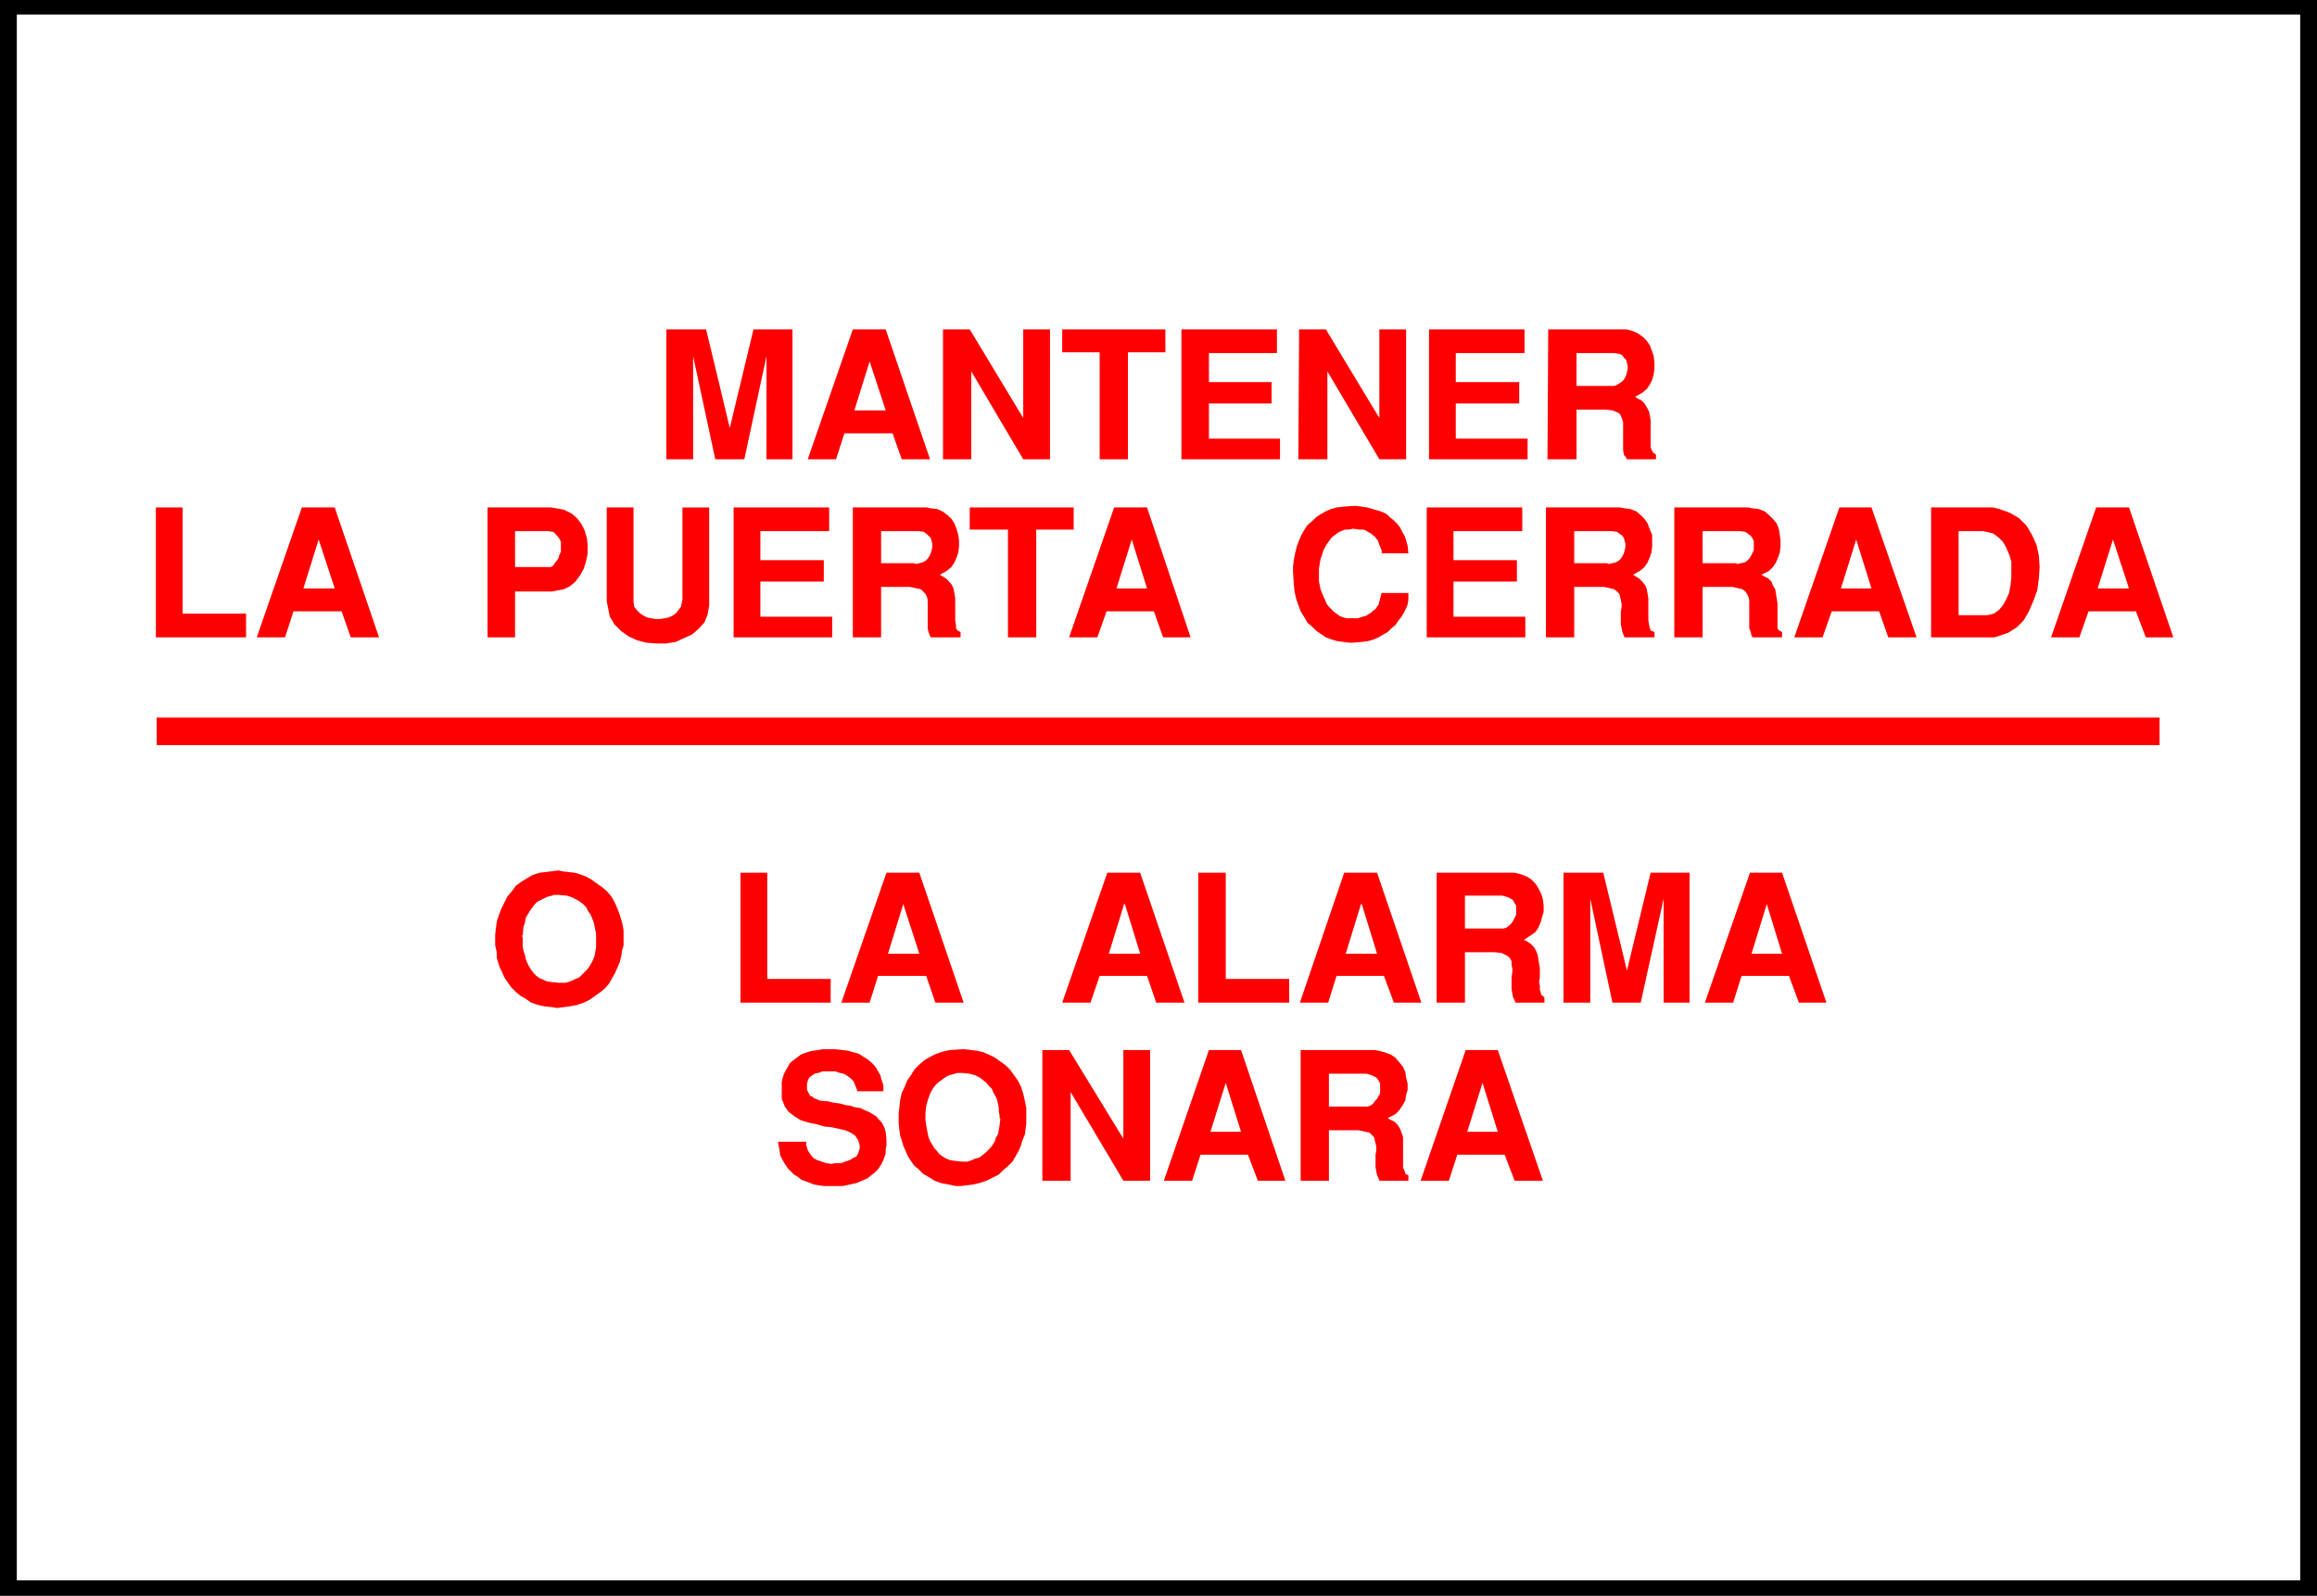 <?xml version="1.0" encoding="UTF-8" standalone="no"?>
<svg
   version="1.0"
   width="129.638mm"
   height="89.276mm"
   id="svg62"
   sodipodi:docname="Keep Door Closed - Spanish.wmf"
   xmlns:inkscape="http://www.inkscape.org/namespaces/inkscape"
   xmlns:sodipodi="http://sodipodi.sourceforge.net/DTD/sodipodi-0.dtd"
   xmlns="http://www.w3.org/2000/svg"
   xmlns:svg="http://www.w3.org/2000/svg">
  <rect width="100%" height="100%" fill="#333333" stroke="none"/>
  <sodipodi:namedview
     id="namedview62"
     pagecolor="#ffffff"
     bordercolor="#000000"
     borderopacity="0.25"
     inkscape:showpageshadow="2"
     inkscape:pageopacity="0.0"
     inkscape:pagecheckerboard="0"
     inkscape:deskcolor="#d1d1d1"
     inkscape:document-units="mm" />
  <defs
     id="defs1">
    <pattern
       id="WMFhbasepattern"
       patternUnits="userSpaceOnUse"
       width="6"
       height="6"
       x="0"
       y="0" />
  </defs>
  <path
     style="fill:#000000;fill-opacity:1;fill-rule:evenodd;stroke:none"
     d="M 0,0 H 489.971 V 337.419 H 0 V 0 Z"
     id="path1" />
  <path
     style="fill:#ffffff;fill-opacity:1;fill-rule:evenodd;stroke:none"
     d="M 3.555,3.07 H 486.415 V 334.187 H 3.555 Z"
     id="path2" />
  <path
     style="fill:#ff0000;fill-opacity:1;fill-rule:evenodd;stroke:none"
     d="M 33.128,151.742 H 456.681 v 5.818 H 33.128 v -5.818 z"
     id="path3" />
  <path
     style="fill:#ff0000;fill-opacity:1;fill-rule:evenodd;stroke:none"
     d="m 300.414,249.671 9.534,-27.633 h 6.787 l 9.534,27.633 h -5.979 l -2.101,-5.494 h -10.019 l -1.778,5.494 z"
     id="path4" />
  <path
     style="fill:#ff0000;fill-opacity:1;fill-rule:evenodd;stroke:none"
     d="m 275.043,249.671 v -27.633 h 15.675 l 0.808,0.162 1.293,0.323 1.293,0.485 0.97,0.646 0.808,0.97 0.808,0.97 0.485,1.131 0.162,1.131 0.323,1.293 v 1.293 l -0.323,1.131 -0.162,1.131 -0.646,1.131 -0.646,0.97 -0.808,0.808 -1.616,0.808 0.485,0.323 0.97,0.485 0.646,0.646 0.485,0.808 0.323,0.808 0.323,0.97 v 0.97 0.97 0.97 0.97 0.97 0.808 0.808 l 0.323,0.646 0.162,0.646 0.646,0.323 v 1.131 h -6.141 l -0.162,-0.485 -0.323,-0.646 -0.162,-0.808 -0.162,-0.97 v -0.808 -0.97 -0.808 l 0.162,-0.808 v -0.97 l -0.162,-0.646 -0.162,-0.646 -0.162,-0.646 -0.485,-0.485 -0.485,-0.485 -0.808,-0.162 -1.454,-0.323 h -6.302 v 10.666 h -5.979 z"
     id="path5" />
  <path
     style="fill:#ff0000;fill-opacity:1;fill-rule:evenodd;stroke:none"
     d="m 246.117,249.671 9.534,-27.633 h 6.787 l 9.373,27.633 h -5.818 l -2.101,-5.494 h -10.019 l -1.778,5.494 z"
     id="path6" />
  <path
     style="fill:#ff0000;fill-opacity:1;fill-rule:evenodd;stroke:none"
     d="m 220.422,249.671 v -27.633 h 5.656 l 11.474,18.746 v -18.746 h 5.656 v 27.633 h -5.656 l -11.15,-18.746 v 18.746 z"
     id="path7" />
  <path
     style="fill:#ff0000;fill-opacity:1;fill-rule:evenodd;stroke:none"
     d="m 190.041,237.551 v -0.646 -1.454 l 0.162,-1.454 0.162,-1.454 0.323,-1.454 0.646,-1.293 0.485,-1.293 0.808,-1.131 0.808,-1.293 0.97,-0.97 1.131,-0.97 1.131,-0.646 1.293,-0.646 1.454,-0.485 1.454,-0.323 2.586,-0.162 h 0.485 l 1.454,0.162 1.293,0.162 1.293,0.323 1.131,0.485 1.293,0.646 1.131,0.808 1.131,0.808 0.97,0.97 0.808,1.131 0.808,1.131 0.646,1.293 0.485,1.454 0.323,1.454 0.323,1.616 v 2.586 0.646 l -0.162,1.293 -0.162,1.131 -0.485,1.131 -0.323,1.131 -0.485,1.131 -0.646,1.131 -0.646,1.131 -0.97,0.97 -0.97,0.808 -0.97,0.97 -1.293,0.646 -1.293,0.646 -1.454,0.485 -1.454,0.323 -2.586,0.323 h -0.97 l -1.616,-0.323 -1.616,-0.323 -1.293,-0.485 -1.293,-0.808 -1.131,-0.646 -0.97,-0.97 -0.97,-0.808 -0.646,-0.97 -0.646,-0.97 -0.485,-1.131 -0.485,-1.131 -0.323,-1.131 -0.323,-0.97 -0.162,-1.131 z"
     id="path8" />
  <path
     style="fill:#ff0000;fill-opacity:1;fill-rule:evenodd;stroke:none"
     d="m 164.509,241.429 h 5.979 v 0.646 l 0.323,1.131 0.485,0.808 0.646,0.808 0.808,0.485 0.97,0.323 0.97,0.323 1.131,0.162 0.97,-0.162 h 1.131 l 0.808,-0.323 0.97,-0.323 0.808,-0.485 0.646,-0.323 0.323,-0.646 0.323,-0.97 v -0.646 l -0.323,-1.131 -0.646,-0.97 -0.97,-0.646 -1.131,-0.485 -1.454,-0.323 -1.454,-0.323 -1.616,-0.162 -1.616,-0.485 -1.616,-0.323 -1.616,-0.485 -1.293,-0.808 -1.293,-0.97 -0.808,-1.131 -0.646,-1.616 v -3.07 -0.485 l 0.162,-0.808 0.323,-0.97 0.323,-0.646 0.485,-0.808 0.323,-0.646 0.485,-0.485 0.646,-0.485 0.646,-0.485 0.646,-0.485 0.808,-0.323 0.97,-0.323 0.808,-0.162 1.131,-0.162 0.97,-0.162 h 1.778 0.808 l 1.454,0.162 1.293,0.162 1.131,0.323 1.131,0.323 0.97,0.646 0.808,0.485 0.808,0.646 0.485,0.485 0.646,0.808 0.323,0.646 0.485,0.808 0.162,0.646 0.323,0.97 0.162,0.646 v 1.131 h -5.494 l -0.162,-0.485 -0.323,-0.808 -0.323,-0.808 -0.646,-0.646 -0.646,-0.485 -0.808,-0.485 -0.808,-0.162 -0.97,-0.323 h -0.808 -0.97 -0.97 l -0.808,0.323 -0.808,0.162 -0.485,0.323 -0.646,0.485 -0.323,0.646 v 0.323 l -0.162,0.162 v 0.323 0.323 0.323 0.162 0.323 l 0.162,0.323 0.162,0.323 0.162,0.323 0.162,0.323 0.485,0.162 0.323,0.323 0.485,0.162 0.646,0.323 1.131,0.162 h 0.646 l 1.293,0.323 1.293,0.162 1.131,0.323 1.131,0.162 0.97,0.323 1.131,0.162 0.97,0.485 0.808,0.323 0.808,0.485 0.808,0.485 0.485,0.646 0.646,0.646 0.485,0.97 0.323,0.97 0.162,1.778 v 0.323 0.808 l -0.162,0.808 v 0.808 l -0.323,0.97 -0.323,0.808 -0.323,0.646 -0.646,0.97 -0.646,0.646 -0.808,0.646 -0.808,0.646 -1.131,0.485 -1.131,0.485 -1.454,0.323 -1.454,0.323 h -2.747 -0.485 -0.808 l -1.131,-0.162 -0.97,-0.162 -0.808,-0.323 -0.808,-0.323 -0.97,-0.323 -0.808,-0.646 -0.808,-0.485 -0.646,-0.646 -0.646,-0.646 -0.646,-0.97 -0.485,-0.808 -0.485,-0.97 -0.162,-1.131 z"
     id="path9" />
  <path
     style="fill:#ff0000;fill-opacity:1;fill-rule:evenodd;stroke:none"
     d="m 360.529,212.018 9.534,-27.472 h 6.787 l 9.373,27.472 h -5.818 l -2.101,-5.656 h -10.019 l -1.778,5.656 h -5.979 z"
     id="path10" />
  <path
     style="fill:#ff0000;fill-opacity:1;fill-rule:evenodd;stroke:none"
     d="m 330.633,212.018 v -27.472 h 8.403 l 5.01,20.685 5.01,-20.685 h 8.242 v 27.472 h -5.494 v -21.977 l -4.848,21.977 h -5.979 l -4.686,-21.977 v 21.977 z"
     id="path11" />
  <path
     style="fill:#ff0000;fill-opacity:1;fill-rule:evenodd;stroke:none"
     d="m 303.808,212.018 v -27.472 h 15.837 0.646 l 1.293,0.323 1.293,0.485 0.97,0.646 0.808,0.808 0.646,0.97 0.646,1.293 0.323,1.131 0.162,1.293 v 1.293 l -0.323,1.131 -0.323,1.131 -0.485,1.131 -0.646,0.97 -0.97,0.646 -1.454,0.97 0.485,0.162 0.97,0.646 0.646,0.646 0.485,0.808 0.323,0.808 0.162,0.97 0.162,0.97 0.162,0.97 v 0.97 0.97 l -0.162,0.97 0.162,0.808 v 0.808 l 0.162,0.485 0.162,0.646 0.646,0.485 v 1.131 h -6.141 l -0.162,-0.485 -0.323,-0.646 -0.162,-0.808 -0.162,-0.97 v -0.808 -0.97 -0.808 l 0.162,-0.97 v -0.808 l -0.162,-0.646 v -0.808 l -0.323,-0.646 -0.485,-0.485 -0.646,-0.323 -0.646,-0.323 -1.616,-0.162 h -6.141 v 10.666 z"
     id="path12" />
  <path
     style="fill:#ff0000;fill-opacity:1;fill-rule:evenodd;stroke:none"
     d="m 274.881,212.018 9.373,-27.472 h 6.949 l 9.373,27.472 h -5.818 l -2.101,-5.656 h -10.019 l -1.778,5.656 h -5.979 z"
     id="path13" />
  <path
     style="fill:#ff0000;fill-opacity:1;fill-rule:evenodd;stroke:none"
     d="m 253.389,212.018 v -27.472 h 5.818 v 22.462 h 13.413 v 5.01 z"
     id="path14" />
  <path
     style="fill:#ff0000;fill-opacity:1;fill-rule:evenodd;stroke:none"
     d="m 224.624,212.018 9.534,-27.472 h 6.949 l 9.373,27.472 h -5.979 l -1.939,-5.656 h -10.019 l -1.939,5.656 z"
     id="path15" />
  <path
     style="fill:#ff0000;fill-opacity:1;fill-rule:evenodd;stroke:none"
     d="m 177.921,212.018 9.534,-27.472 h 6.949 l 9.373,27.472 h -5.979 l -1.939,-5.656 h -10.181 l -1.778,5.656 z"
     id="path16" />
  <path
     style="fill:#ff0000;fill-opacity:1;fill-rule:evenodd;stroke:none"
     d="m 156.59,212.018 v -27.472 h 5.656 v 22.462 H 175.659 v 5.01 z"
     id="path17" />
  <path
     style="fill:#ff0000;fill-opacity:1;fill-rule:evenodd;stroke:none"
     d="m 104.717,199.737 v -0.485 -1.616 l 0.162,-1.454 0.162,-1.293 0.485,-1.454 0.485,-1.293 0.646,-1.293 0.646,-1.293 0.97,-1.131 0.808,-1.131 1.131,-0.808 1.293,-0.808 1.131,-0.646 1.454,-0.485 1.454,-0.162 2.586,-0.323 0.646,0.162 1.293,0.162 1.454,0.162 1.131,0.323 1.293,0.485 1.131,0.646 1.131,0.808 1.131,0.808 0.97,0.808 0.97,1.131 0.646,1.131 0.646,1.454 0.485,1.293 0.485,1.616 0.323,1.616 v 2.586 0.646 l -0.323,1.131 -0.162,1.131 -0.323,1.293 -0.485,1.131 -0.485,1.131 -0.646,1.131 -0.646,1.131 -0.808,0.97 -0.97,0.808 -1.131,0.808 -1.131,0.808 -1.293,0.646 -1.454,0.485 -1.616,0.323 -2.586,0.323 -0.97,-0.162 -1.616,-0.162 -1.454,-0.323 -1.454,-0.485 -1.131,-0.808 -1.131,-0.646 -0.97,-0.808 -0.97,-0.97 -0.808,-1.131 -0.646,-0.97 -0.485,-1.131 -0.485,-0.97 -0.323,-0.97 -0.323,-1.131 v -1.131 l -0.323,-1.454 v 0 z"
     id="path18" />
  <path
     style="fill:#ff0000;fill-opacity:1;fill-rule:evenodd;stroke:none"
     d="m 433.734,134.774 9.534,-27.472 h 6.949 l 9.373,27.472 h -5.818 l -2.101,-5.494 H 441.652 l -1.939,5.494 h -5.979 z"
     id="path19" />
  <path
     style="fill:#ff0000;fill-opacity:1;fill-rule:evenodd;stroke:none"
     d="m 421.776,134.774 h -13.413 v -27.472 h 13.09 l 1.293,0.323 2.262,0.808 1.939,1.131 1.616,1.616 1.131,1.939 0.97,2.101 0.485,2.262 0.162,2.424 -0.162,2.424 -0.323,2.424 -0.808,2.262 -0.97,2.262 -1.131,1.939 -1.454,1.454 -1.778,1.131 -2.909,0.97 z"
     id="path20" />
  <path
     style="fill:#ff0000;fill-opacity:1;fill-rule:evenodd;stroke:none"
     d="m 379.436,134.774 9.534,-27.472 h 6.787 l 9.534,27.472 h -5.979 l -1.939,-5.494 h -10.019 l -1.939,5.494 h -5.979 z"
     id="path21" />
  <path
     style="fill:#ff0000;fill-opacity:1;fill-rule:evenodd;stroke:none"
     d="m 354.065,134.774 v -27.472 h 15.675 l 0.646,0.162 1.454,0.162 1.293,0.485 0.97,0.808 0.808,0.808 0.808,0.97 0.485,1.293 0.162,1.131 0.162,1.131 v 1.293 l -0.162,1.293 -0.323,0.97 -0.485,1.131 -0.646,0.97 -0.808,0.808 -1.616,0.808 0.485,0.323 0.97,0.485 0.646,0.646 0.323,0.808 0.485,0.808 0.162,0.97 0.162,0.97 0.162,1.131 v 0.97 0.97 0.808 0.808 0.97 0.646 l 0.323,0.485 0.646,0.323 v 1.131 h -6.141 l -0.323,-0.323 -0.162,-0.808 -0.323,-0.808 v -0.808 -0.808 -0.97 -0.97 -0.808 -0.808 -0.808 l -0.162,-0.646 -0.323,-0.646 -0.323,-0.485 -0.646,-0.485 -0.646,-0.162 -1.454,-0.323 h -6.302 v 10.666 h -5.979 z"
     id="path22" />
  <path
     style="fill:#ff0000;fill-opacity:1;fill-rule:evenodd;stroke:none"
     d="m 326.916,134.774 v -27.472 h 15.675 l 0.808,0.162 1.293,0.162 1.293,0.485 0.97,0.808 0.808,0.808 0.646,0.97 0.485,1.293 0.485,1.131 v 1.131 1.293 l -0.162,1.293 -0.323,0.97 -0.485,1.131 -0.646,0.97 -0.97,0.808 -1.454,0.808 0.485,0.323 0.808,0.485 0.646,0.646 0.646,0.808 0.323,0.808 0.162,0.97 0.162,0.97 v 1.131 0.97 0.97 0.808 0.808 l 0.162,0.97 0.162,0.646 0.162,0.485 0.808,0.323 v 1.131 h -6.302 l -0.162,-0.323 -0.323,-0.808 -0.162,-0.808 -0.162,-0.808 v -0.808 -0.97 -0.97 l 0.162,-0.808 v -0.808 l -0.162,-0.808 -0.162,-0.646 -0.162,-0.646 -0.485,-0.485 -0.646,-0.485 -0.646,-0.162 -1.454,-0.323 h -6.302 v 10.666 h -5.979 z"
     id="path23" />
  <path
     style="fill:#ff0000;fill-opacity:1;fill-rule:evenodd;stroke:none"
     d="m 301.707,134.774 v -27.472 h 20.2 v 5.01 h -14.544 v 6.141 h 13.413 v 4.525 h -13.413 v 7.434 h 15.19 v 4.363 h -20.846 z"
     id="path24" />
  <path
     style="fill:#ff0000;fill-opacity:1;fill-rule:evenodd;stroke:none"
     d="m 273.427,120.553 v -0.646 l 0.162,-1.454 0.323,-1.616 0.323,-1.293 0.485,-1.293 0.485,-1.131 0.646,-1.131 0.646,-0.97 0.97,-0.808 0.808,-0.808 0.97,-0.646 1.131,-0.646 1.131,-0.485 1.131,-0.323 1.454,-0.162 2.101,-0.162 h 0.646 l 1.131,0.162 1.131,0.162 1.131,0.323 1.131,0.323 0.97,0.323 0.97,0.485 0.646,0.646 0.808,0.646 0.646,0.646 0.646,0.808 0.485,0.97 0.485,0.808 0.323,0.97 0.323,1.131 0.162,1.616 h -5.656 v -0.162 -0.485 l -0.162,-0.323 -0.162,-0.485 -0.162,-0.323 -0.162,-0.485 -0.162,-0.485 -0.323,-0.323 -0.323,-0.485 -0.485,-0.323 -0.323,-0.323 -0.646,-0.323 -0.485,-0.323 -0.485,-0.162 h -0.808 l -1.131,-0.162 h -0.323 l -0.808,0.162 h -0.808 l -0.808,0.323 -0.646,0.323 -0.646,0.485 -0.646,0.485 -0.485,0.646 -0.485,0.646 -0.485,0.808 -0.323,0.646 -0.323,0.97 -0.323,0.97 -0.162,0.97 -0.162,0.97 v 1.616 0.485 0.646 l 0.162,0.808 0.162,0.808 0.323,0.808 0.323,0.808 0.323,0.646 0.323,0.808 0.485,0.646 0.485,0.485 0.646,0.646 0.485,0.323 0.646,0.485 0.808,0.323 0.646,0.162 h 1.131 0.323 0.485 0.485 l 0.485,-0.162 0.485,-0.162 0.646,-0.162 0.323,-0.162 0.485,-0.323 0.485,-0.323 0.323,-0.323 0.485,-0.323 0.323,-0.485 0.323,-0.485 0.162,-0.646 0.162,-0.646 0.323,-1.131 h 5.656 v 0.485 0.97 l -0.162,0.97 -0.323,0.808 -0.485,0.97 -0.485,0.808 -0.646,0.808 -0.646,0.97 -0.808,0.646 -0.808,0.808 -1.131,0.646 -0.808,0.485 -1.131,0.485 -1.131,0.323 -1.293,0.162 -1.778,0.162 h -0.808 l -1.293,-0.162 -1.293,-0.162 -1.131,-0.323 -1.293,-0.485 -0.97,-0.646 -1.131,-0.808 -0.808,-0.808 -0.97,-0.808 -0.646,-1.131 -0.808,-1.293 -0.485,-1.293 -0.485,-1.454 -0.323,-1.454 -0.162,-1.616 -0.162,-2.747 v 0 z"
     id="path25" />
  <path
     style="fill:#ff0000;fill-opacity:1;fill-rule:evenodd;stroke:none"
     d="m 226.078,134.774 9.534,-27.472 h 6.949 l 9.211,27.472 h -5.818 l -1.939,-5.494 h -10.019 l -1.939,5.494 h -5.979 z"
     id="path26" />
  <path
     style="fill:#ff0000;fill-opacity:1;fill-rule:evenodd;stroke:none"
     d="m 213.15,134.774 v -22.785 h -8.08 v -4.686 h 21.978 v 4.686 h -7.918 v 22.785 h -5.979 z"
     id="path27" />
  <path
     style="fill:#ff0000;fill-opacity:1;fill-rule:evenodd;stroke:none"
     d="m 180.345,134.774 v -27.472 h 15.675 l 0.646,0.162 1.454,0.162 1.131,0.485 1.131,0.808 0.808,0.808 0.646,0.97 0.485,1.293 0.323,1.131 0.162,1.131 v 1.293 l -0.162,1.293 -0.323,0.97 -0.485,1.131 -0.646,0.97 -0.97,0.808 -1.454,0.808 0.485,0.323 0.808,0.485 0.646,0.646 0.646,0.808 0.323,0.808 0.162,0.97 0.162,0.97 v 1.131 0.97 0.97 0.808 0.808 l 0.162,0.97 v 0.646 l 0.323,0.485 0.646,0.323 v 1.131 h -6.302 l -0.162,-0.323 -0.323,-0.808 -0.162,-0.808 v -0.808 -0.808 -0.97 -0.97 -0.808 -0.808 -0.808 l -0.162,-0.646 -0.323,-0.646 -0.485,-0.485 -0.485,-0.485 -0.808,-0.162 -1.454,-0.323 h -6.141 v 10.666 h -5.979 z"
     id="path28" />
  <path
     style="fill:#ff0000;fill-opacity:1;fill-rule:evenodd;stroke:none"
     d="m 155.136,134.774 v -27.472 h 20.2 v 5.01 h -14.544 v 6.141 h 13.413 v 4.525 h -13.413 v 7.434 h 15.19 v 4.363 h -20.846 z"
     id="path29" />
  <path
     style="fill:#ff0000;fill-opacity:1;fill-rule:evenodd;stroke:none"
     d="m 128.31,127.179 v -19.877 h 5.656 v 19.554 0.485 l 0.162,0.97 0.485,0.646 0.646,0.646 0.646,0.485 0.97,0.485 0.808,0.162 0.97,0.162 h 0.97 l 0.97,-0.162 0.808,-0.162 0.97,-0.485 0.646,-0.485 0.485,-0.646 0.485,-0.646 0.323,-1.454 v -19.554 h 5.656 v 19.554 1.131 l -0.323,1.939 -0.646,1.616 -1.131,1.293 -1.454,1.293 -1.778,0.808 -1.778,0.808 -2.101,0.323 h -1.939 l -2.101,-0.162 -1.939,-0.485 -1.778,-0.808 -1.616,-1.131 -1.454,-1.454 -0.97,-1.616 z"
     id="path30" />
  <path
     style="fill:#ff0000;fill-opacity:1;fill-rule:evenodd;stroke:none"
     d="m 103.101,134.774 v -27.472 h 13.413 l 0.97,0.162 1.778,0.323 1.616,0.808 1.131,0.97 0.97,1.293 0.646,1.293 0.485,1.616 0.162,1.616 v 1.616 l -0.323,1.616 -0.485,1.616 -0.808,1.454 -0.97,1.293 -1.131,0.97 -1.293,0.646 -2.586,0.485 h -7.757 v 9.696 h -5.818 z"
     id="path31" />
  <path
     style="fill:#ff0000;fill-opacity:1;fill-rule:evenodd;stroke:none"
     d="m 54.298,134.774 9.534,-27.472 h 6.949 l 9.373,27.472 h -5.979 l -1.939,-5.494 H 62.054 l -1.778,5.494 h -5.979 z"
     id="path32" />
  <path
     style="fill:#ff0000;fill-opacity:1;fill-rule:evenodd;stroke:none"
     d="m 32.966,134.774 v -27.472 h 5.656 v 22.462 h 13.413 v 5.01 H 32.966 Z"
     id="path33" />
  <path
     style="fill:#ff0000;fill-opacity:1;fill-rule:evenodd;stroke:none"
     d="m 327.24,97.121 0.162,-27.472 h 15.675 0.808 l 1.293,0.323 1.131,0.485 1.131,0.808 0.808,0.808 0.646,0.97 0.485,1.293 0.323,0.97 0.162,1.454 v 1.131 l -0.162,1.293 -0.323,1.131 -0.485,0.97 -0.646,0.97 -0.97,0.808 -1.454,0.808 0.323,0.323 0.97,0.485 0.646,0.646 0.485,0.808 0.485,0.97 0.162,0.808 0.162,0.97 v 1.131 0.97 0.97 0.808 0.97 0.808 l 0.162,0.485 0.323,0.646 0.646,0.485 v 0.97 h -6.141 l -0.162,-0.323 -0.485,-0.646 -0.162,-0.97 V 94.374 93.566 92.596 91.627 90.819 90.011 89.364 l -0.162,-0.646 -0.323,-0.808 -0.323,-0.485 -0.646,-0.323 -0.808,-0.323 -1.454,-0.162 h -6.141 V 97.121 h -5.979 v 0 z"
     id="path34" />
  <path
     style="fill:#ff0000;fill-opacity:1;fill-rule:evenodd;stroke:none"
     d="M 302.192,97.121 V 69.649 h 20.2 v 5.01 h -14.544 v 6.141 h 13.413 v 4.525 h -13.413 v 7.434 h 15.19 v 4.363 z"
     id="path35" />
  <path
     style="fill:#ff0000;fill-opacity:1;fill-rule:evenodd;stroke:none"
     d="m 274.558,97.121 0.162,-27.472 h 5.656 l 11.312,18.746 V 69.649 h 5.656 V 97.121 h -5.656 L 280.699,78.537 V 97.121 h -5.979 v 0 z"
     id="path36" />
  <path
     style="fill:#ff0000;fill-opacity:1;fill-rule:evenodd;stroke:none"
     d="M 249.833,97.121 V 69.649 h 20.2 v 5.01 h -14.382 v 6.141 h 13.251 v 4.525 h -13.251 v 7.434 h 15.029 v 4.363 z"
     id="path37" />
  <path
     style="fill:#ff0000;fill-opacity:1;fill-rule:evenodd;stroke:none"
     d="M 232.542,97.121 V 74.497 h -7.918 v -4.848 h 21.816 v 4.848 h -7.918 V 97.121 Z"
     id="path38" />
  <path
     style="fill:#ff0000;fill-opacity:1;fill-rule:evenodd;stroke:none"
     d="M 199.414,97.121 V 69.649 h 5.656 l 11.312,18.746 V 69.649 h 5.656 V 97.121 h -5.656 L 205.393,78.537 V 97.121 Z"
     id="path39" />
  <path
     style="fill:#ff0000;fill-opacity:1;fill-rule:evenodd;stroke:none"
     d="m 170.811,97.121 9.534,-27.472 h 6.949 l 9.373,27.472 h -5.979 l -1.939,-5.494 H 178.568 l -1.778,5.494 z"
     id="path40" />
  <path
     style="fill:#ff0000;fill-opacity:1;fill-rule:evenodd;stroke:none"
     d="M 140.915,97.121 V 69.649 h 8.403 l 5.01,20.846 5.01,-20.846 h 8.242 V 97.121 h -5.494 V 75.305 l -4.686,21.816 h -6.141 l -4.686,-21.816 V 97.121 h -5.656 z"
     id="path41" />
  <path
     style="fill:#ffffff;fill-opacity:1;fill-rule:evenodd;stroke:none"
     d="m 313.504,228.986 -3.232,10.342 h 6.464 z"
     id="path42" />
  <path
     style="fill:#ffffff;fill-opacity:1;fill-rule:evenodd;stroke:none"
     d="m 281.022,233.996 h 6.949 0.485 0.646 l 0.646,-0.162 0.646,-0.485 0.323,-0.485 0.485,-0.485 0.323,-0.646 0.323,-0.485 v -0.808 -0.646 -0.646 l -0.323,-0.646 -0.323,-0.485 -0.485,-0.323 -0.646,-0.323 -1.131,-0.323 h -7.918 z"
     id="path43" />
  <path
     style="fill:#ffffff;fill-opacity:1;fill-rule:evenodd;stroke:none"
     d="m 259.206,228.986 -3.232,10.342 h 6.464 z"
     id="path44" />
  <path
     style="fill:#ffffff;fill-opacity:1;fill-rule:evenodd;stroke:none"
     d="m 195.697,235.45 v 0.485 0.97 l 0.162,0.97 0.162,0.97 0.162,0.808 0.162,0.808 0.323,0.808 0.485,0.808 0.485,0.808 0.485,0.485 0.485,0.646 0.646,0.485 0.808,0.485 0.808,0.323 0.97,0.162 1.616,0.162 h 0.323 0.808 l 0.97,-0.323 0.646,-0.323 0.808,-0.162 0.646,-0.485 0.646,-0.485 0.485,-0.485 0.646,-0.646 0.485,-0.646 0.485,-0.808 0.162,-0.646 0.485,-0.808 0.162,-0.97 0.162,-0.808 0.162,-1.454 -0.162,-0.162 v -0.646 l -0.162,-0.646 v -0.808 l -0.162,-0.808 -0.162,-0.808 -0.323,-0.808 -0.485,-0.808 -0.323,-0.808 -0.646,-0.646 -0.485,-0.646 -0.808,-0.646 -0.646,-0.485 -0.97,-0.485 -1.131,-0.323 -1.616,-0.162 h -0.323 -0.646 l -0.646,0.162 -0.485,0.162 -0.646,0.162 -0.646,0.323 -0.485,0.323 -0.646,0.485 -0.646,0.485 -0.485,0.485 -0.485,0.646 -0.485,0.808 -0.323,0.808 -0.323,0.97 -0.323,1.131 -0.162,1.616 z"
     id="path45" />
  <path
     style="fill:#ffffff;fill-opacity:1;fill-rule:evenodd;stroke:none"
     d="m 373.619,191.172 -3.232,10.504 h 6.464 z"
     id="path46" />
  <path
     style="fill:#ffffff;fill-opacity:1;fill-rule:evenodd;stroke:none"
     d="m 309.787,196.343 h 6.949 0.485 0.646 l 0.646,-0.162 0.646,-0.485 0.485,-0.485 0.323,-0.485 0.323,-0.646 0.323,-0.646 v -0.646 -0.646 -0.646 l -0.323,-0.485 -0.323,-0.646 -0.485,-0.323 -0.646,-0.323 -1.131,-0.323 h -7.918 v 6.949 z"
     id="path47" />
  <path
     style="fill:#ffffff;fill-opacity:1;fill-rule:evenodd;stroke:none"
     d="m 287.809,191.172 -3.232,10.504 h 6.626 l -3.232,-10.504 v 0 z"
     id="path48" />
  <path
     style="fill:#ffffff;fill-opacity:1;fill-rule:evenodd;stroke:none"
     d="m 237.713,191.172 -3.232,10.504 h 6.626 l -3.232,-10.504 v 0 z"
     id="path49" />
  <path
     style="fill:#ffffff;fill-opacity:1;fill-rule:evenodd;stroke:none"
     d="m 191.011,191.172 -3.232,10.504 h 6.626 l -3.394,-10.504 z"
     id="path50" />
  <path
     style="fill:#ffffff;fill-opacity:1;fill-rule:evenodd;stroke:none"
     d="m 110.373,197.798 0.162,0.485 v 0.97 0.97 l 0.162,0.808 0.323,0.97 0.162,0.808 0.323,0.808 0.323,0.646 0.485,0.808 0.485,0.646 0.646,0.646 0.646,0.485 0.808,0.323 0.646,0.323 0.97,0.162 1.616,0.162 h 0.485 0.808 l 0.808,-0.162 0.808,-0.323 0.646,-0.323 0.808,-0.323 0.485,-0.485 0.646,-0.646 0.485,-0.485 0.485,-0.646 0.485,-0.808 0.323,-0.646 0.323,-0.808 0.162,-0.97 0.162,-0.808 v -1.454 -0.162 -0.646 -0.808 l -0.162,-0.646 -0.162,-0.808 -0.162,-0.808 -0.323,-0.808 -0.323,-0.808 -0.485,-0.646 -0.485,-0.97 -0.646,-0.646 -0.646,-0.485 -0.808,-0.485 -0.97,-0.485 -0.97,-0.323 -1.778,-0.162 h -0.323 -0.646 l -0.485,0.162 -0.646,0.162 -0.485,0.162 -0.646,0.323 -0.646,0.323 -0.646,0.323 -0.485,0.485 -0.485,0.646 -0.485,0.646 -0.485,0.808 -0.485,0.808 -0.162,0.97 -0.323,0.97 -0.162,1.778 v 0 z"
     id="path51" />
  <path
     style="fill:#ffffff;fill-opacity:1;fill-rule:evenodd;stroke:none"
     d="m 446.823,114.089 -3.232,10.342 h 6.626 z"
     id="path52" />
  <path
     style="fill:#ffffff;fill-opacity:1;fill-rule:evenodd;stroke:none"
     d="m 414.019,130.087 h 5.818 0.485 l 1.293,-0.323 1.131,-0.808 0.808,-0.97 0.646,-1.131 0.646,-1.454 0.323,-1.616 0.162,-1.778 v -1.616 -1.616 l -0.485,-1.616 -0.646,-1.454 -0.646,-1.131 -0.97,-0.97 -1.131,-0.808 -2.101,-0.485 h -5.171 v 17.776 0 z"
     id="path53" />
  <path
     style="fill:#ffffff;fill-opacity:1;fill-rule:evenodd;stroke:none"
     d="m 392.526,114.089 -3.232,10.342 h 6.464 l -3.232,-10.342 z"
     id="path54" />
  <path
     style="fill:#ffffff;fill-opacity:1;fill-rule:evenodd;stroke:none"
     d="m 360.044,119.099 h 6.949 l 0.485,0.162 0.646,-0.162 0.808,-0.162 0.485,-0.323 0.485,-0.485 0.323,-0.485 0.323,-0.646 0.323,-0.646 v -0.646 -0.808 -0.485 l -0.323,-0.646 -0.323,-0.485 -0.485,-0.323 -0.646,-0.485 -1.131,-0.162 h -7.918 v 6.787 z"
     id="path55" />
  <path
     style="fill:#ffffff;fill-opacity:1;fill-rule:evenodd;stroke:none"
     d="m 332.896,119.099 h 6.949 l 0.323,0.162 0.808,-0.162 0.646,-0.162 0.646,-0.323 0.485,-0.485 0.323,-0.485 0.323,-0.646 0.162,-0.646 0.162,-0.646 v -0.808 l -0.162,-0.485 -0.162,-0.646 -0.323,-0.485 -0.485,-0.323 -0.646,-0.485 -1.131,-0.162 h -7.918 z"
     id="path56" />
  <path
     style="fill:#ffffff;fill-opacity:1;fill-rule:evenodd;stroke:none"
     d="m 239.329,114.089 -3.232,10.342 h 6.464 z"
     id="path57" />
  <path
     style="fill:#ffffff;fill-opacity:1;fill-rule:evenodd;stroke:none"
     d="m 186.325,119.099 h 6.949 l 0.485,0.162 0.646,-0.162 0.646,-0.162 0.646,-0.323 0.485,-0.485 0.323,-0.485 0.323,-0.646 0.162,-0.646 0.162,-0.646 v -0.808 l -0.162,-0.485 -0.162,-0.646 -0.485,-0.485 -0.323,-0.323 -0.646,-0.485 -1.131,-0.162 h -7.918 v 6.787 z"
     id="path58" />
  <path
     style="fill:#ffffff;fill-opacity:1;fill-rule:evenodd;stroke:none"
     d="m 108.757,119.907 h 6.787 0.485 0.485 l 0.485,-0.323 0.323,-0.485 0.485,-0.646 0.323,-0.485 0.162,-0.646 0.323,-0.646 v -0.808 -0.646 -0.646 l -0.323,-0.646 -0.323,-0.485 -0.485,-0.485 -0.485,-0.485 -1.131,-0.162 h -6.949 v 7.595 0 z"
     id="path59" />
  <path
     style="fill:#ffffff;fill-opacity:1;fill-rule:evenodd;stroke:none"
     d="m 67.387,114.089 -3.232,10.342 h 6.626 l -3.394,-10.342 z"
     id="path60" />
  <path
     style="fill:#ffffff;fill-opacity:1;fill-rule:evenodd;stroke:none"
     d="m 333.38,81.608 h 6.949 0.485 0.646 l 0.646,-0.323 0.485,-0.323 0.646,-0.485 0.323,-0.485 0.323,-0.646 0.162,-0.646 0.162,-0.646 v -0.646 l -0.162,-0.646 -0.162,-0.646 -0.485,-0.485 -0.323,-0.485 -0.646,-0.323 -1.131,-0.162 h -7.918 z"
     id="path61" />
  <path
     style="fill:#ffffff;fill-opacity:1;fill-rule:evenodd;stroke:none"
     d="m 183.901,76.436 -3.232,10.342 h 6.626 l -3.394,-10.342 z"
     id="path62" />
</svg>
